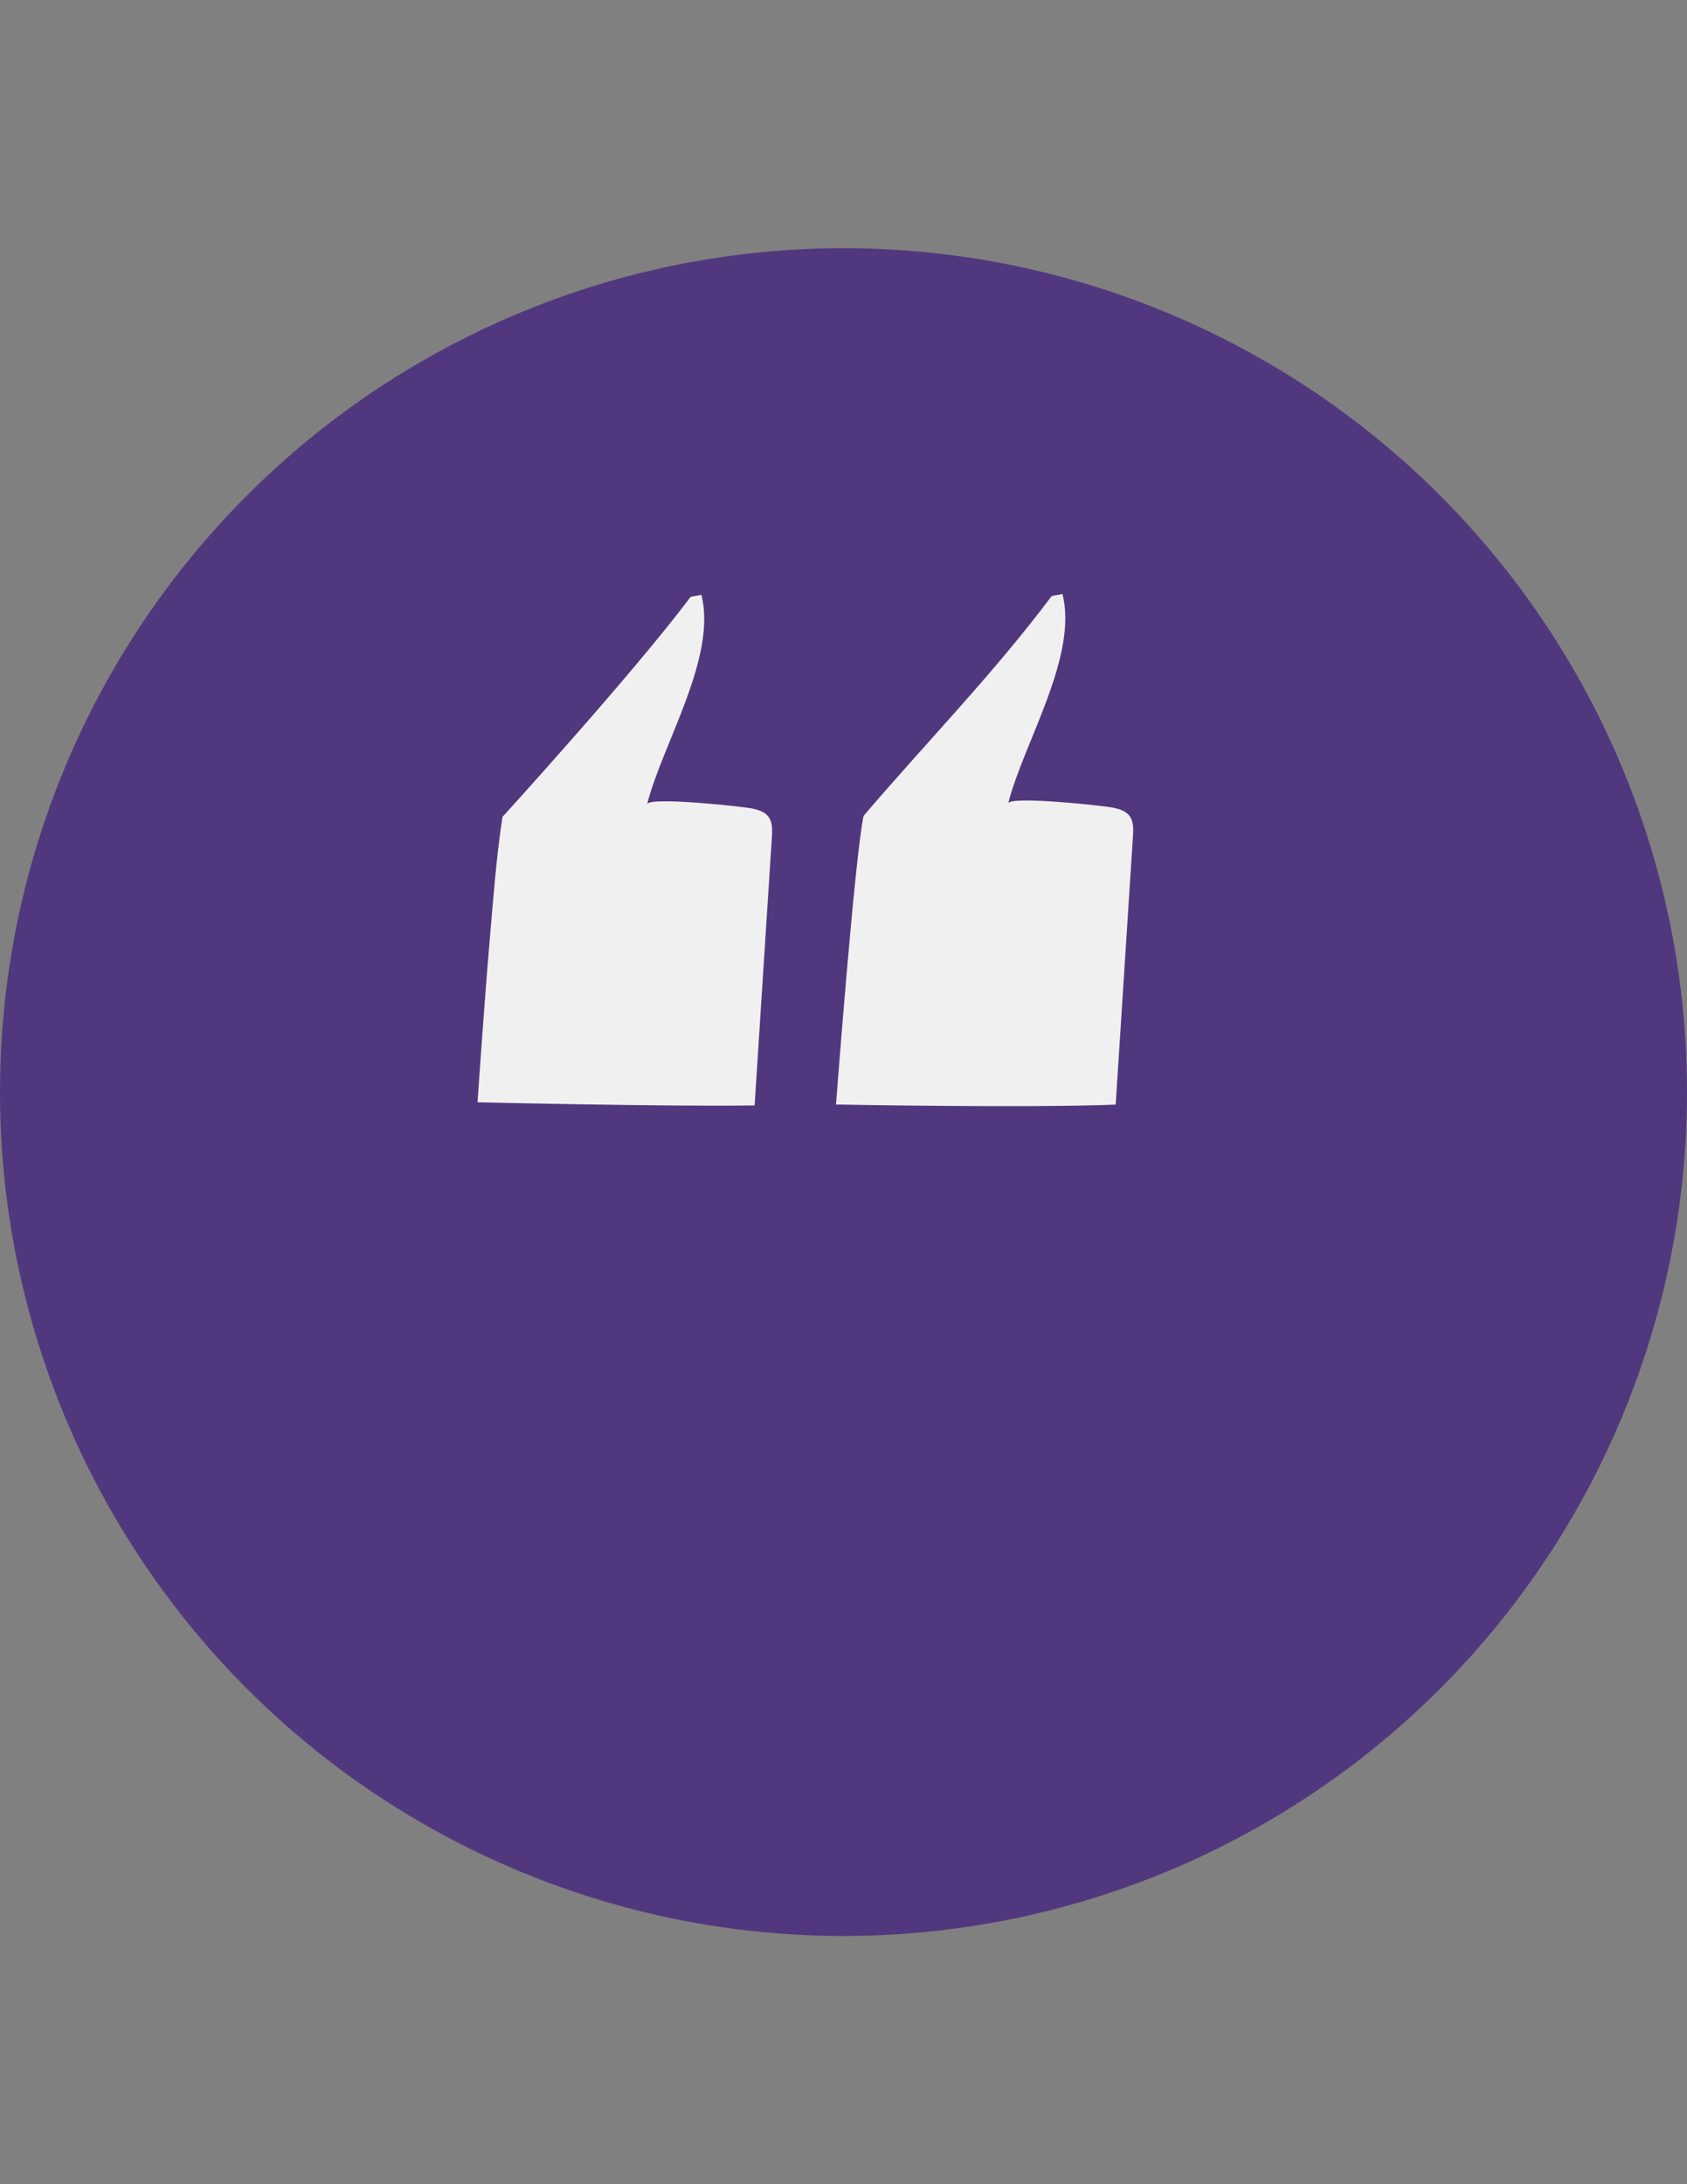 <?xml version="1.0" encoding="iso-8859-1"?>
<!-- Generator: Adobe Illustrator 18.1.1, SVG Export Plug-In . SVG Version: 6.00 Build 0)  -->
<svg version="1.1" id="Layer_1" xmlns="http://www.w3.org/2000/svg" xmlns:xlink="http://www.w3.org/1999/xlink" x="0px" y="0px"
	 viewBox="0 0 612 792" style="enable-background:new 0 0 612 792;" xml:space="preserve">
<rect x="0" y="0" width="612" height="792" fill="#808080" stroke="none"/>
<g id="Circles">
	<g>
		<circle style="fill:#51387E;" cx="306" cy="396" r="306"/>
	</g>
</g>
<g id="Layer_2_copy">
	<g id="cLBRAx_2_">
		<g>
			<g>
				<path style="fill:#F0F0F0;" d="M385.422,215.376c5.805,22.575-14.238,54.33-19.68,75.932c0.715-2.839,35.553,0.927,38.48,1.637
					c1.944,0.472,3.987,1.099,5.292,2.615c1.743,2.025,1.664,4.989,1.492,7.654c-2.089,32.443-4.178,64.887-6.267,97.328
					c-31.986,1.273-101.454-0.037-101.454-0.037s6.759-89.507,9.989-104.615c-0.337,0.418,0.216-0.307,0.809-0.998
					c22.428-26.151,46.51-50.887,67.241-78.496C381.733,215.856,382.989,215.947,385.422,215.376z"/>
			</g>
		</g>
	</g>
	<path style="fill:#F0F0F0;" d="M254.437,215.671c5.805,22.575-14.238,54.33-19.68,75.932c0.715-2.839,35.553,0.927,38.48,1.637
		c1.944,0.472,3.987,1.099,5.292,2.615c1.743,2.025,1.664,4.989,1.492,7.654c-2.089,32.443-4.178,64.887-6.267,97.328
		c-31.708,0.489-100.528-1.15-100.528-1.15s2.704-38.954,4.235-56.579c1.317-15.153,2.524-32.109,4.83-46.922
		c-0.337,0.418,47.316-51.885,68.05-79.494C250.748,216.151,252.004,216.244,254.437,215.671z"/>
</g>
</svg>
